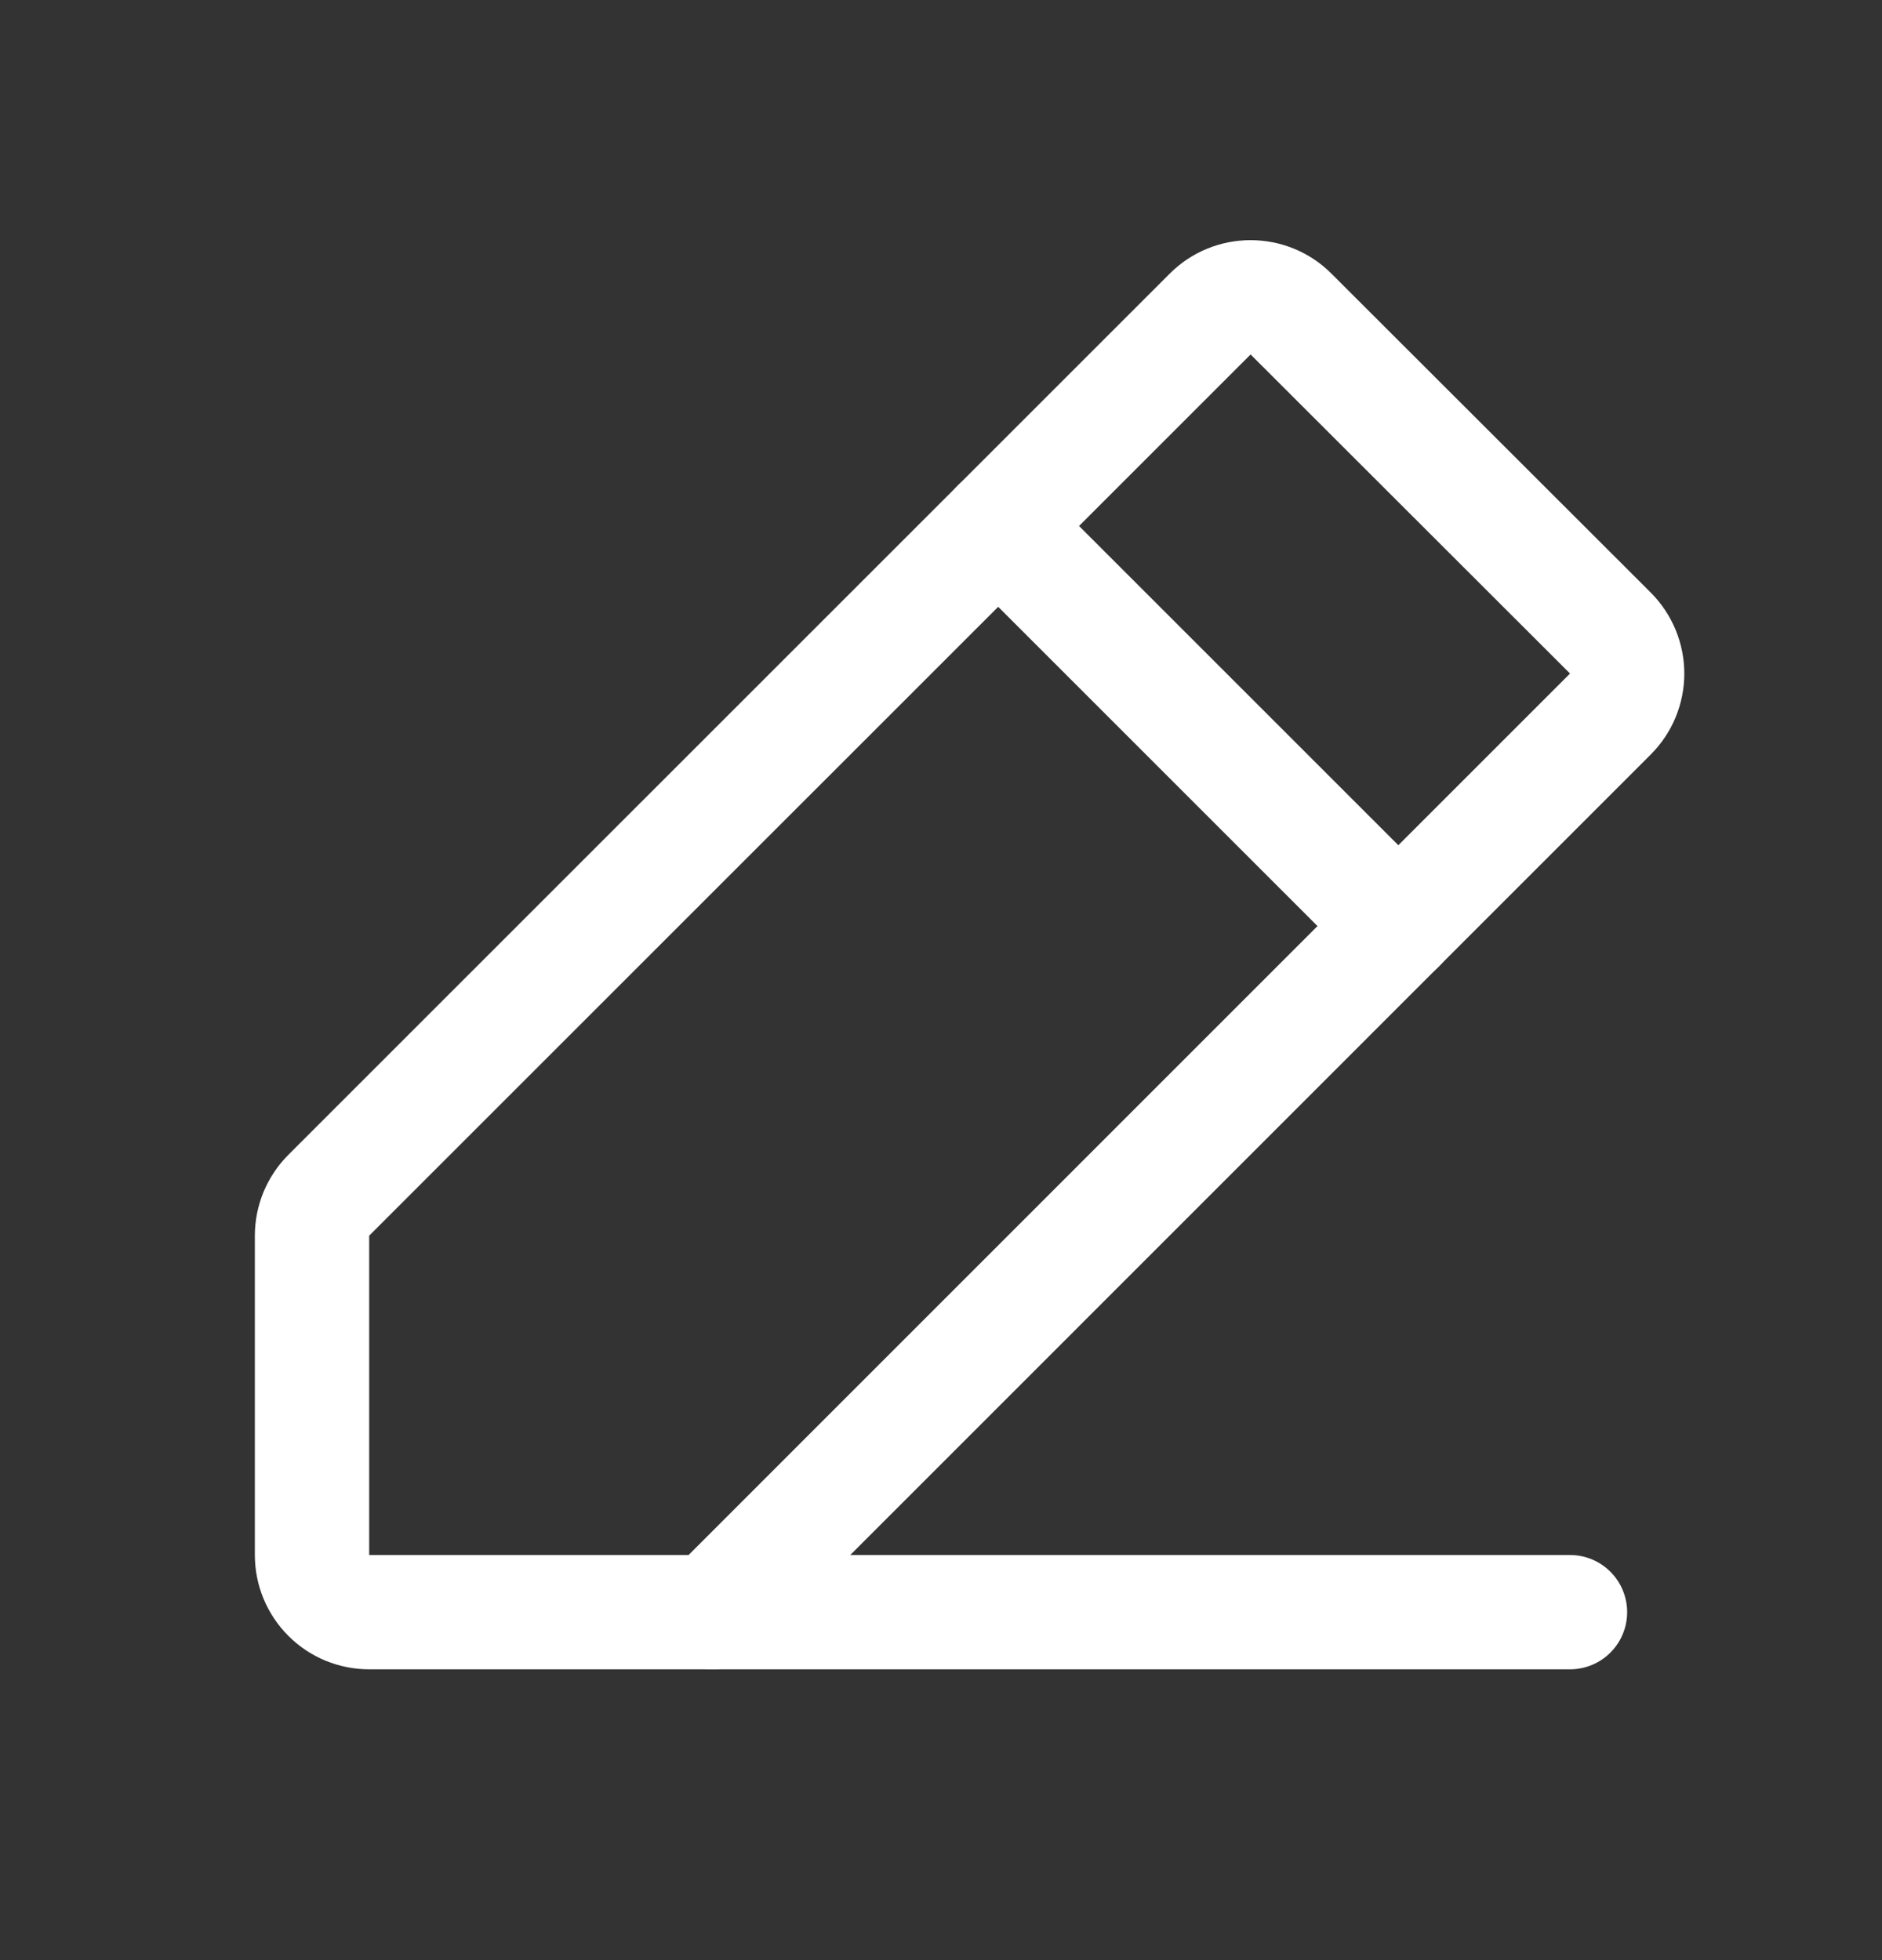<svg width="24" height="25" viewBox="0 0 24 25" fill="none" xmlns="http://www.w3.org/2000/svg">
<rect x="0" y="0" width="24" height="25" fill="#333333" stroke="none"/>
<g clip-path="url(#clip0_4320_472)">
<path d="M9.083 20.562H4.708C4.515 20.562 4.329 20.486 4.193 20.349C4.056 20.212 3.979 20.027 3.979 19.833V15.76C3.979 15.567 4.056 15.382 4.192 15.245L15.433 4.005C15.569 3.868 15.755 3.792 15.948 3.792C16.141 3.792 16.327 3.868 16.463 4.005L20.537 8.075C20.673 8.212 20.75 8.398 20.75 8.591C20.75 8.784 20.673 8.97 20.537 9.106L9.083 20.562Z" stroke="white" stroke-width="1.458" stroke-linecap="round" stroke-linejoin="round"/>
<path d="M20.021 20.562H9.083" stroke="white" stroke-width="1.458" stroke-linecap="round" stroke-linejoin="round"/>
<path d="M12.729 6.708L17.833 11.812" stroke="white" stroke-width="1.458" stroke-linecap="round" stroke-linejoin="round"/>
</g>
<defs>
<clipPath id="clip0_4320_472">
<rect width="23.333" height="23.333" fill="white" transform="translate(0.333 0.875)"/>
</clipPath>
</defs>
</svg>
